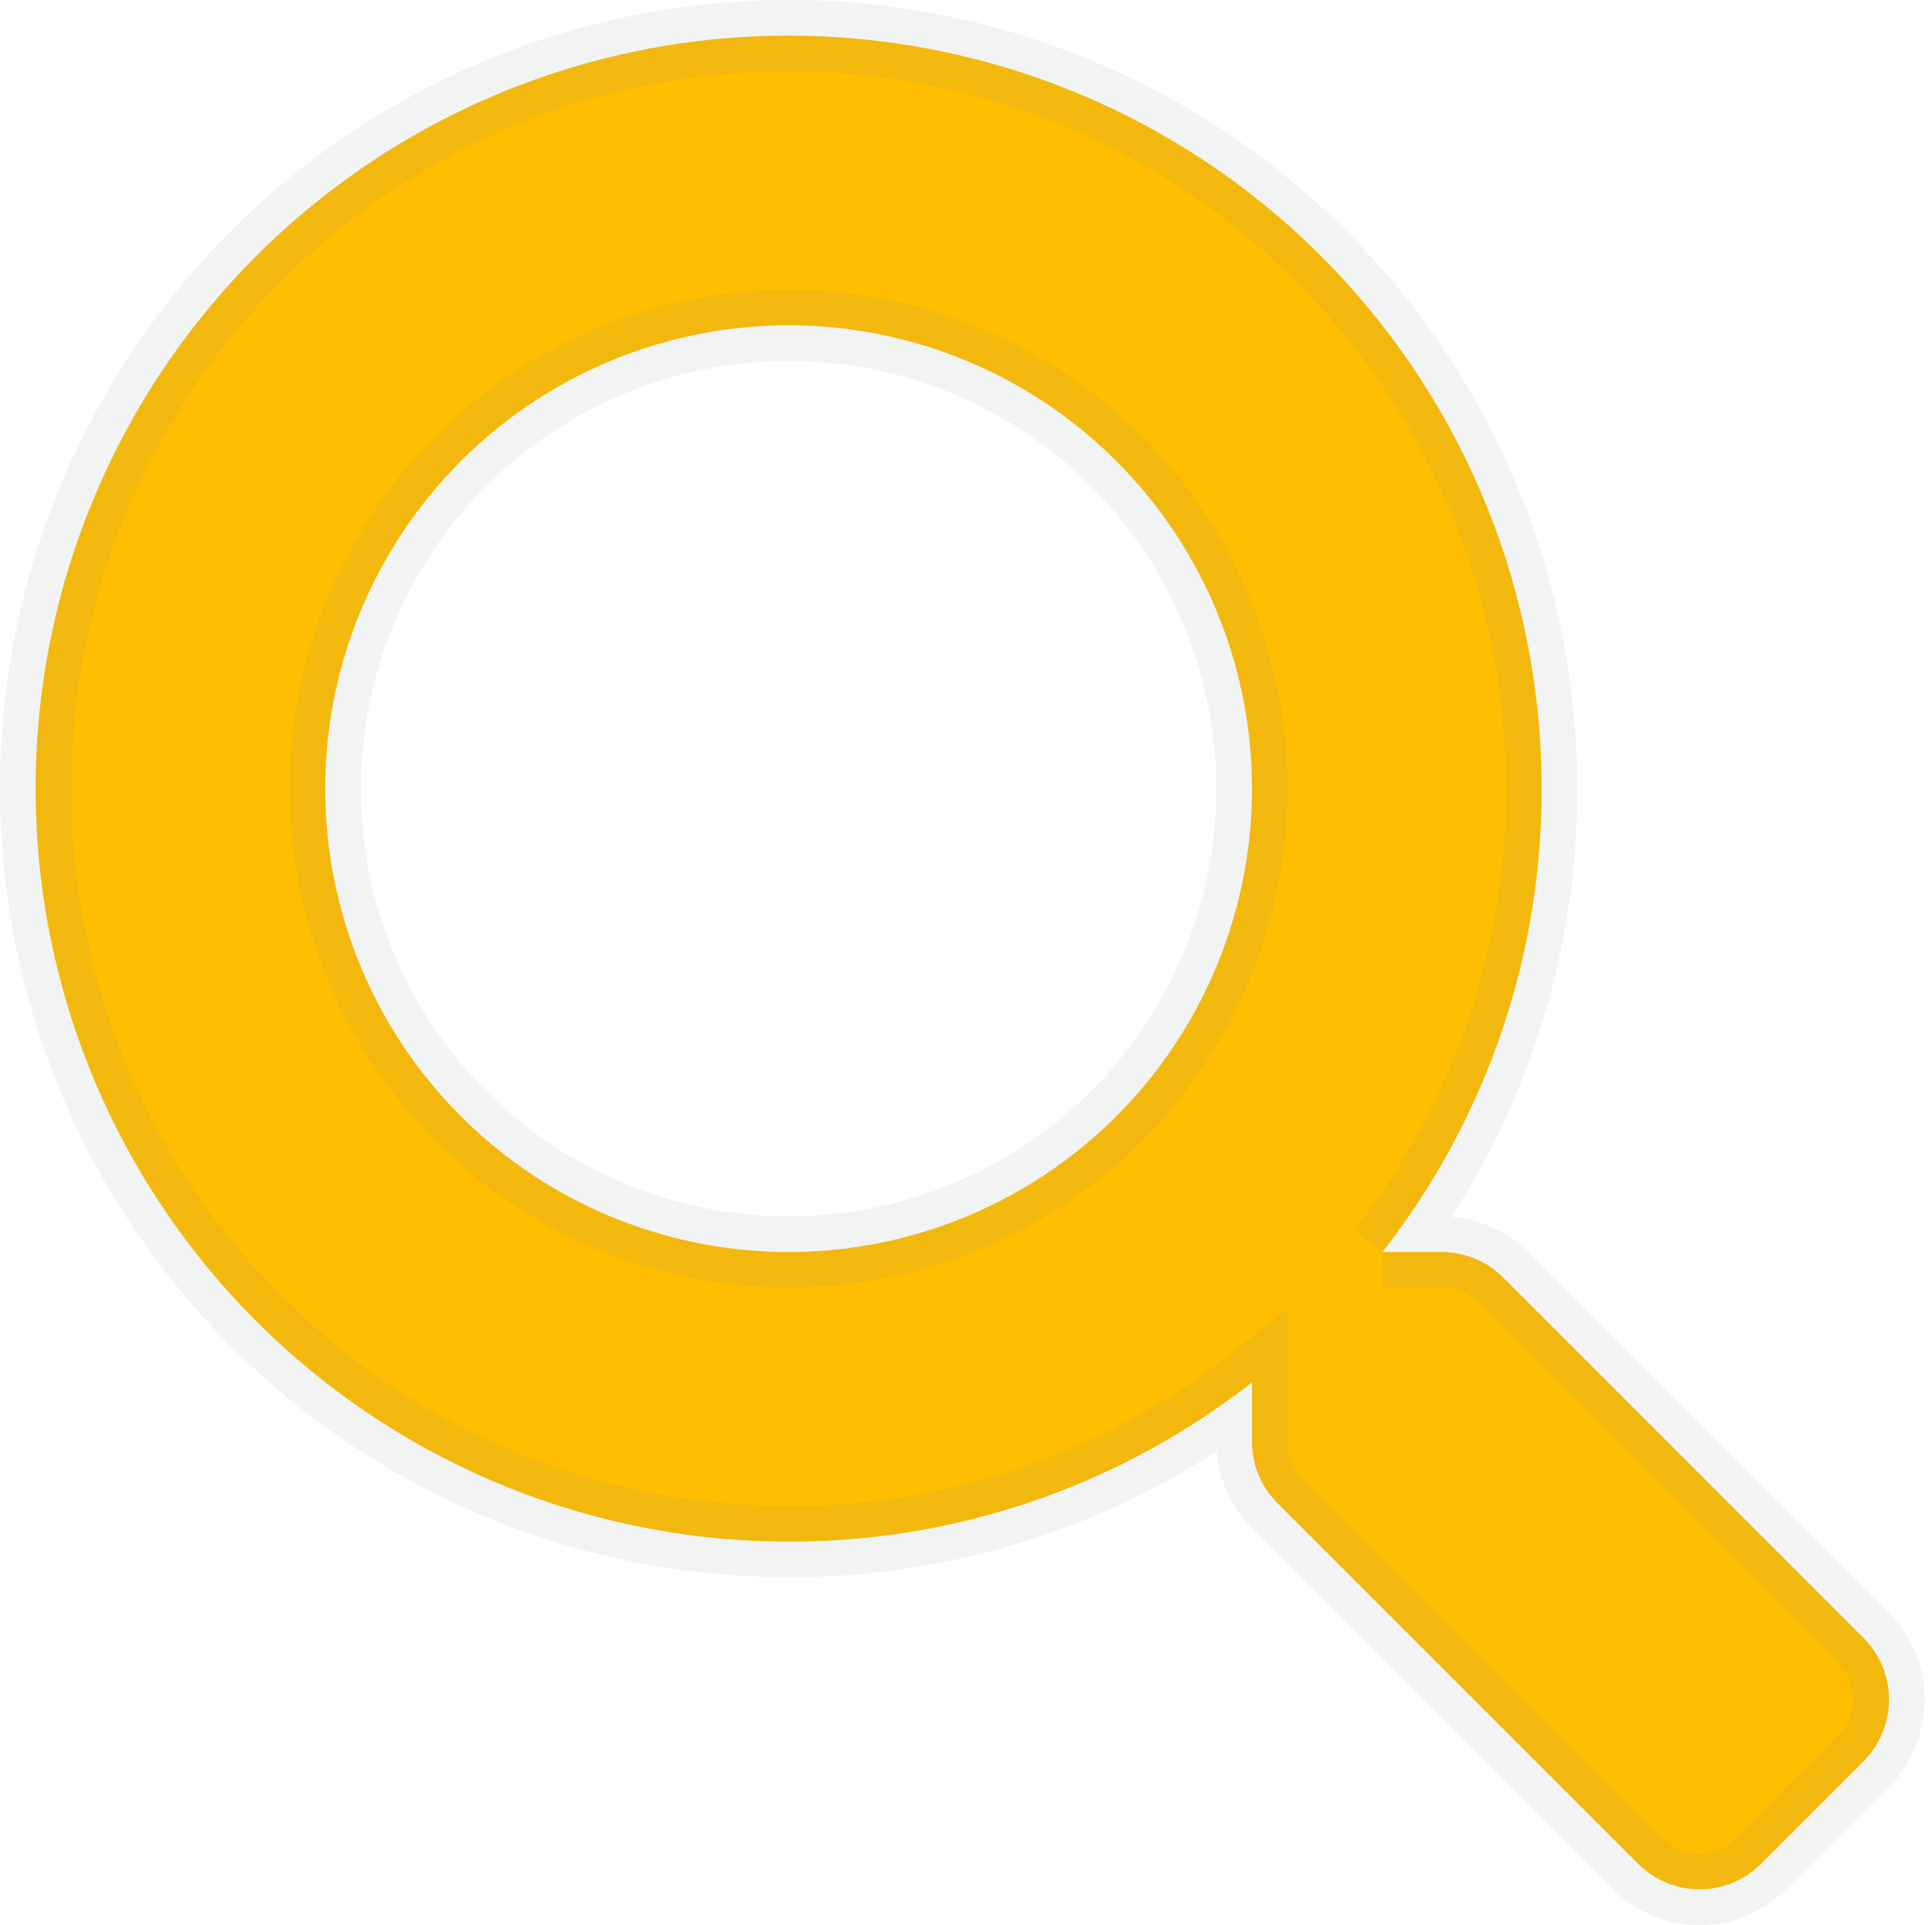 <svg xmlns="http://www.w3.org/2000/svg" width="27.101" height="27.002" viewBox="0 0 27.101 27.002"><path d="M25.644-.269,20.582-5.332a1.218,1.218,0,0,0-.863-.355h-.828a10.511,10.511,0,0,0,2.234-6.5A10.561,10.561,0,0,0,10.562-22.75,10.561,10.561,0,0,0,0-12.187,10.561,10.561,0,0,0,10.562-1.625a10.511,10.511,0,0,0,6.5-2.234v.828a1.218,1.218,0,0,0,.355.863l5.063,5.063a1.214,1.214,0,0,0,1.721,0l1.437-1.437A1.224,1.224,0,0,0,25.644-.269ZM10.562-5.687a6.5,6.5,0,0,1-6.5-6.5,6.5,6.5,0,0,1,6.5-6.5,6.5,6.5,0,0,1,6.5,6.5A6.5,6.5,0,0,1,10.562-5.687Z" transform="translate(0.5 23.25)" fill="#ffbe00" stroke="rgba(128,134,139,0.1)" stroke-width="1"/></svg>